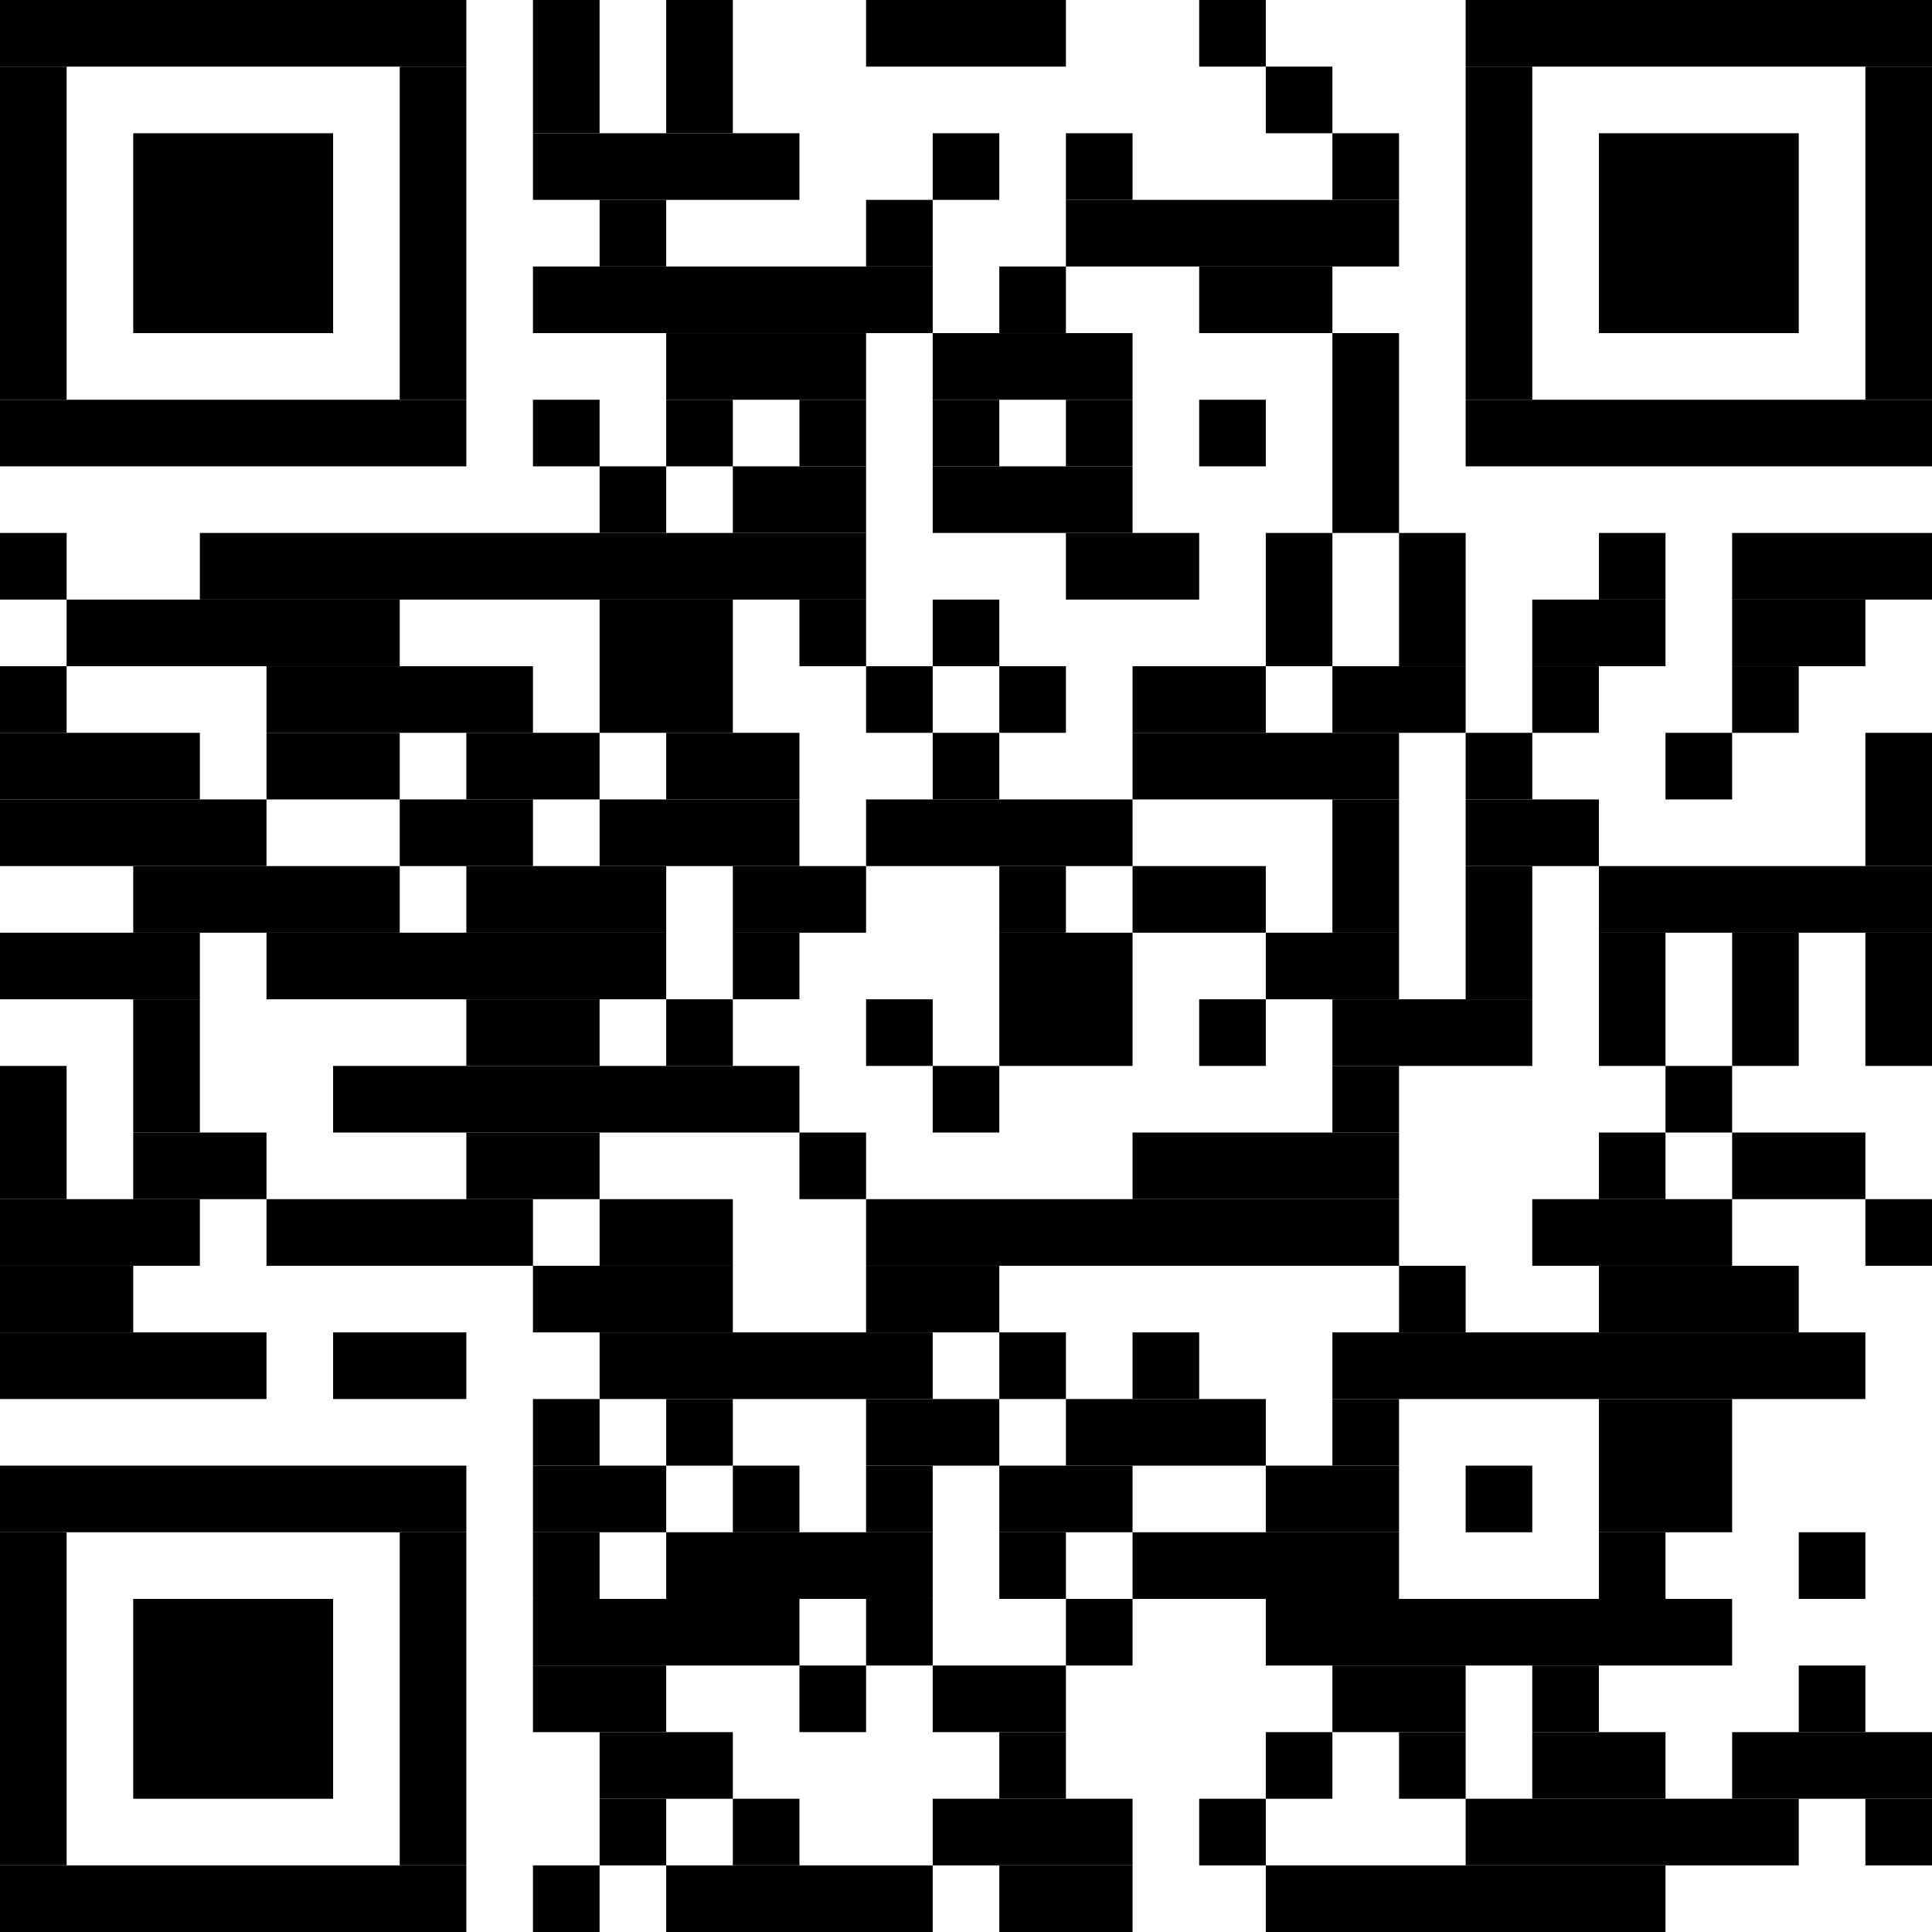 <?xml version="1.0" standalone="no"?>
<!DOCTYPE svg PUBLIC "-//W3C//DTD SVG 1.1//EN"
   "http://www.w3.org/Graphics/SVG/1.1/DTD/svg11.dtd">
<svg width="58" height="58" version="1.1" xmlns="http://www.w3.org/2000/svg">
   <desc>https://app.pembana.com/plants/548314036511167110</desc>
   <g id="barcode" fill="#000000">
      <rect x="0" y="0" width="58" height="58" fill="#FFFFFF" />
      <rect x="0.00" y="0.00" width="14.00" height="2.00" />
      <rect x="16.00" y="0.00" width="2.00" height="4.00" />
      <rect x="20.00" y="0.00" width="2.00" height="4.00" />
      <rect x="26.00" y="0.00" width="6.00" height="2.00" />
      <rect x="36.00" y="0.00" width="2.00" height="2.00" />
      <rect x="44.00" y="0.00" width="14.00" height="2.00" />
      <rect x="0.00" y="2.00" width="2.00" height="10.00" />
      <rect x="12.00" y="2.00" width="2.00" height="10.00" />
      <rect x="38.00" y="2.00" width="2.00" height="2.00" />
      <rect x="44.00" y="2.00" width="2.00" height="10.00" />
      <rect x="56.00" y="2.00" width="2.00" height="10.00" />
      <rect x="4.00" y="4.00" width="6.00" height="6.00" />
      <rect x="16.00" y="4.00" width="8.00" height="2.00" />
      <rect x="28.00" y="4.00" width="2.00" height="2.00" />
      <rect x="32.00" y="4.00" width="2.00" height="2.00" />
      <rect x="40.00" y="4.00" width="2.00" height="2.00" />
      <rect x="48.00" y="4.00" width="6.00" height="6.00" />
      <rect x="18.00" y="6.00" width="2.00" height="2.00" />
      <rect x="26.00" y="6.00" width="2.00" height="2.00" />
      <rect x="32.00" y="6.00" width="10.00" height="2.00" />
      <rect x="16.00" y="8.00" width="12.00" height="2.00" />
      <rect x="30.00" y="8.00" width="2.00" height="2.00" />
      <rect x="36.00" y="8.00" width="4.00" height="2.00" />
      <rect x="20.00" y="10.00" width="6.00" height="2.00" />
      <rect x="28.00" y="10.00" width="6.00" height="2.00" />
      <rect x="40.00" y="10.00" width="2.00" height="6.00" />
      <rect x="0.00" y="12.00" width="14.00" height="2.00" />
      <rect x="16.00" y="12.00" width="2.00" height="2.00" />
      <rect x="20.00" y="12.00" width="2.00" height="2.00" />
      <rect x="24.00" y="12.00" width="2.00" height="2.00" />
      <rect x="28.00" y="12.00" width="2.00" height="2.00" />
      <rect x="32.00" y="12.00" width="2.00" height="2.00" />
      <rect x="36.00" y="12.00" width="2.00" height="2.00" />
      <rect x="44.00" y="12.00" width="14.00" height="2.00" />
      <rect x="18.00" y="14.00" width="2.00" height="2.00" />
      <rect x="22.00" y="14.00" width="4.00" height="2.00" />
      <rect x="28.00" y="14.00" width="6.00" height="2.00" />
      <rect x="0.00" y="16.00" width="2.00" height="2.00" />
      <rect x="6.00" y="16.00" width="20.00" height="2.00" />
      <rect x="32.00" y="16.00" width="4.00" height="2.00" />
      <rect x="38.00" y="16.00" width="2.00" height="4.00" />
      <rect x="42.00" y="16.00" width="2.00" height="4.00" />
      <rect x="48.00" y="16.00" width="2.00" height="2.00" />
      <rect x="52.00" y="16.00" width="6.00" height="2.00" />
      <rect x="2.00" y="18.00" width="10.00" height="2.00" />
      <rect x="18.00" y="18.00" width="4.00" height="4.00" />
      <rect x="24.00" y="18.00" width="2.00" height="2.00" />
      <rect x="28.00" y="18.00" width="2.00" height="2.00" />
      <rect x="46.00" y="18.00" width="4.00" height="2.00" />
      <rect x="52.00" y="18.00" width="4.00" height="2.00" />
      <rect x="0.00" y="20.00" width="2.00" height="2.00" />
      <rect x="8.00" y="20.00" width="8.00" height="2.00" />
      <rect x="26.00" y="20.00" width="2.00" height="2.00" />
      <rect x="30.00" y="20.00" width="2.00" height="2.00" />
      <rect x="34.00" y="20.00" width="4.00" height="2.00" />
      <rect x="40.00" y="20.00" width="4.00" height="2.00" />
      <rect x="46.00" y="20.00" width="2.00" height="2.00" />
      <rect x="52.00" y="20.00" width="2.00" height="2.00" />
      <rect x="0.00" y="22.00" width="6.00" height="2.00" />
      <rect x="8.00" y="22.00" width="4.00" height="2.00" />
      <rect x="14.00" y="22.00" width="4.00" height="2.00" />
      <rect x="20.00" y="22.00" width="4.00" height="2.00" />
      <rect x="28.00" y="22.00" width="2.00" height="2.00" />
      <rect x="34.00" y="22.00" width="8.00" height="2.00" />
      <rect x="44.00" y="22.00" width="2.00" height="2.00" />
      <rect x="50.00" y="22.00" width="2.00" height="2.00" />
      <rect x="56.00" y="22.00" width="2.00" height="4.00" />
      <rect x="0.00" y="24.00" width="8.00" height="2.00" />
      <rect x="12.00" y="24.00" width="4.00" height="2.00" />
      <rect x="18.00" y="24.00" width="6.00" height="2.00" />
      <rect x="26.00" y="24.00" width="8.00" height="2.00" />
      <rect x="40.00" y="24.00" width="2.00" height="4.00" />
      <rect x="44.00" y="24.00" width="4.00" height="2.00" />
      <rect x="4.00" y="26.00" width="8.00" height="2.00" />
      <rect x="14.00" y="26.00" width="6.00" height="2.00" />
      <rect x="22.00" y="26.00" width="4.00" height="2.00" />
      <rect x="30.00" y="26.00" width="2.00" height="2.00" />
      <rect x="34.00" y="26.00" width="4.00" height="2.00" />
      <rect x="44.00" y="26.00" width="2.00" height="4.00" />
      <rect x="48.00" y="26.00" width="10.00" height="2.00" />
      <rect x="0.00" y="28.00" width="6.00" height="2.00" />
      <rect x="8.00" y="28.00" width="12.00" height="2.00" />
      <rect x="22.00" y="28.00" width="2.00" height="2.00" />
      <rect x="30.00" y="28.00" width="4.00" height="4.00" />
      <rect x="38.00" y="28.00" width="4.00" height="2.00" />
      <rect x="48.00" y="28.00" width="2.00" height="4.00" />
      <rect x="52.00" y="28.00" width="2.00" height="4.00" />
      <rect x="56.00" y="28.00" width="2.00" height="4.00" />
      <rect x="4.00" y="30.00" width="2.00" height="4.00" />
      <rect x="14.00" y="30.00" width="4.00" height="2.00" />
      <rect x="20.00" y="30.00" width="2.00" height="2.00" />
      <rect x="26.00" y="30.00" width="2.00" height="2.00" />
      <rect x="36.00" y="30.00" width="2.00" height="2.00" />
      <rect x="40.00" y="30.00" width="6.00" height="2.00" />
      <rect x="0.00" y="32.00" width="2.00" height="4.00" />
      <rect x="10.00" y="32.00" width="14.00" height="2.00" />
      <rect x="28.00" y="32.00" width="2.00" height="2.00" />
      <rect x="40.00" y="32.00" width="2.00" height="2.00" />
      <rect x="50.00" y="32.00" width="2.00" height="2.00" />
      <rect x="4.00" y="34.00" width="4.00" height="2.00" />
      <rect x="14.00" y="34.00" width="4.00" height="2.00" />
      <rect x="24.00" y="34.00" width="2.00" height="2.00" />
      <rect x="34.00" y="34.00" width="8.00" height="2.00" />
      <rect x="48.00" y="34.00" width="2.00" height="2.00" />
      <rect x="52.00" y="34.00" width="4.00" height="2.00" />
      <rect x="0.00" y="36.00" width="6.00" height="2.00" />
      <rect x="8.00" y="36.00" width="8.00" height="2.00" />
      <rect x="18.00" y="36.00" width="4.00" height="2.00" />
      <rect x="26.00" y="36.00" width="16.00" height="2.00" />
      <rect x="46.00" y="36.00" width="6.00" height="2.00" />
      <rect x="56.00" y="36.00" width="2.00" height="2.00" />
      <rect x="0.00" y="38.00" width="4.00" height="2.00" />
      <rect x="16.00" y="38.00" width="6.00" height="2.00" />
      <rect x="26.00" y="38.00" width="4.00" height="2.00" />
      <rect x="42.00" y="38.00" width="2.00" height="2.00" />
      <rect x="48.00" y="38.00" width="6.00" height="2.00" />
      <rect x="0.00" y="40.00" width="8.00" height="2.00" />
      <rect x="10.00" y="40.00" width="4.00" height="2.00" />
      <rect x="18.00" y="40.00" width="10.00" height="2.00" />
      <rect x="30.00" y="40.00" width="2.00" height="2.00" />
      <rect x="34.00" y="40.00" width="2.00" height="2.00" />
      <rect x="40.00" y="40.00" width="16.00" height="2.00" />
      <rect x="16.00" y="42.00" width="2.00" height="2.00" />
      <rect x="20.00" y="42.00" width="2.00" height="2.00" />
      <rect x="26.00" y="42.00" width="4.00" height="2.00" />
      <rect x="32.00" y="42.00" width="6.00" height="2.00" />
      <rect x="40.00" y="42.00" width="2.00" height="2.00" />
      <rect x="48.00" y="42.00" width="4.00" height="4.00" />
      <rect x="0.00" y="44.00" width="14.00" height="2.00" />
      <rect x="16.00" y="44.00" width="4.00" height="2.00" />
      <rect x="22.00" y="44.00" width="2.00" height="2.00" />
      <rect x="26.00" y="44.00" width="2.00" height="2.00" />
      <rect x="30.00" y="44.00" width="4.00" height="2.00" />
      <rect x="38.00" y="44.00" width="4.00" height="2.00" />
      <rect x="44.00" y="44.00" width="2.00" height="2.00" />
      <rect x="0.00" y="46.00" width="2.00" height="10.00" />
      <rect x="12.00" y="46.00" width="2.00" height="10.00" />
      <rect x="16.00" y="46.00" width="2.00" height="2.00" />
      <rect x="20.00" y="46.00" width="8.00" height="2.00" />
      <rect x="30.00" y="46.00" width="2.00" height="2.00" />
      <rect x="34.00" y="46.00" width="8.00" height="2.00" />
      <rect x="48.00" y="46.00" width="2.00" height="2.00" />
      <rect x="54.00" y="46.00" width="2.00" height="2.00" />
      <rect x="4.00" y="48.00" width="6.00" height="6.00" />
      <rect x="16.00" y="48.00" width="8.00" height="2.00" />
      <rect x="26.00" y="48.00" width="2.00" height="2.00" />
      <rect x="32.00" y="48.00" width="2.00" height="2.00" />
      <rect x="38.00" y="48.00" width="14.00" height="2.00" />
      <rect x="16.00" y="50.00" width="4.00" height="2.00" />
      <rect x="24.00" y="50.00" width="2.00" height="2.00" />
      <rect x="28.00" y="50.00" width="4.00" height="2.00" />
      <rect x="40.00" y="50.00" width="4.00" height="2.00" />
      <rect x="46.00" y="50.00" width="2.00" height="2.00" />
      <rect x="54.00" y="50.00" width="2.00" height="2.00" />
      <rect x="18.00" y="52.00" width="4.00" height="2.00" />
      <rect x="30.00" y="52.00" width="2.00" height="2.00" />
      <rect x="38.00" y="52.00" width="2.00" height="2.00" />
      <rect x="42.00" y="52.00" width="2.00" height="2.00" />
      <rect x="46.00" y="52.00" width="4.00" height="2.00" />
      <rect x="52.00" y="52.00" width="6.00" height="2.00" />
      <rect x="18.00" y="54.00" width="2.00" height="2.00" />
      <rect x="22.00" y="54.00" width="2.00" height="2.00" />
      <rect x="28.00" y="54.00" width="6.00" height="2.00" />
      <rect x="36.00" y="54.00" width="2.00" height="2.00" />
      <rect x="44.00" y="54.00" width="10.00" height="2.00" />
      <rect x="56.00" y="54.00" width="2.00" height="2.00" />
      <rect x="0.00" y="56.00" width="14.00" height="2.00" />
      <rect x="16.00" y="56.00" width="2.00" height="2.00" />
      <rect x="20.00" y="56.00" width="8.00" height="2.00" />
      <rect x="30.00" y="56.00" width="4.00" height="2.00" />
      <rect x="38.00" y="56.00" width="12.00" height="2.00" />
   </g>
</svg>
